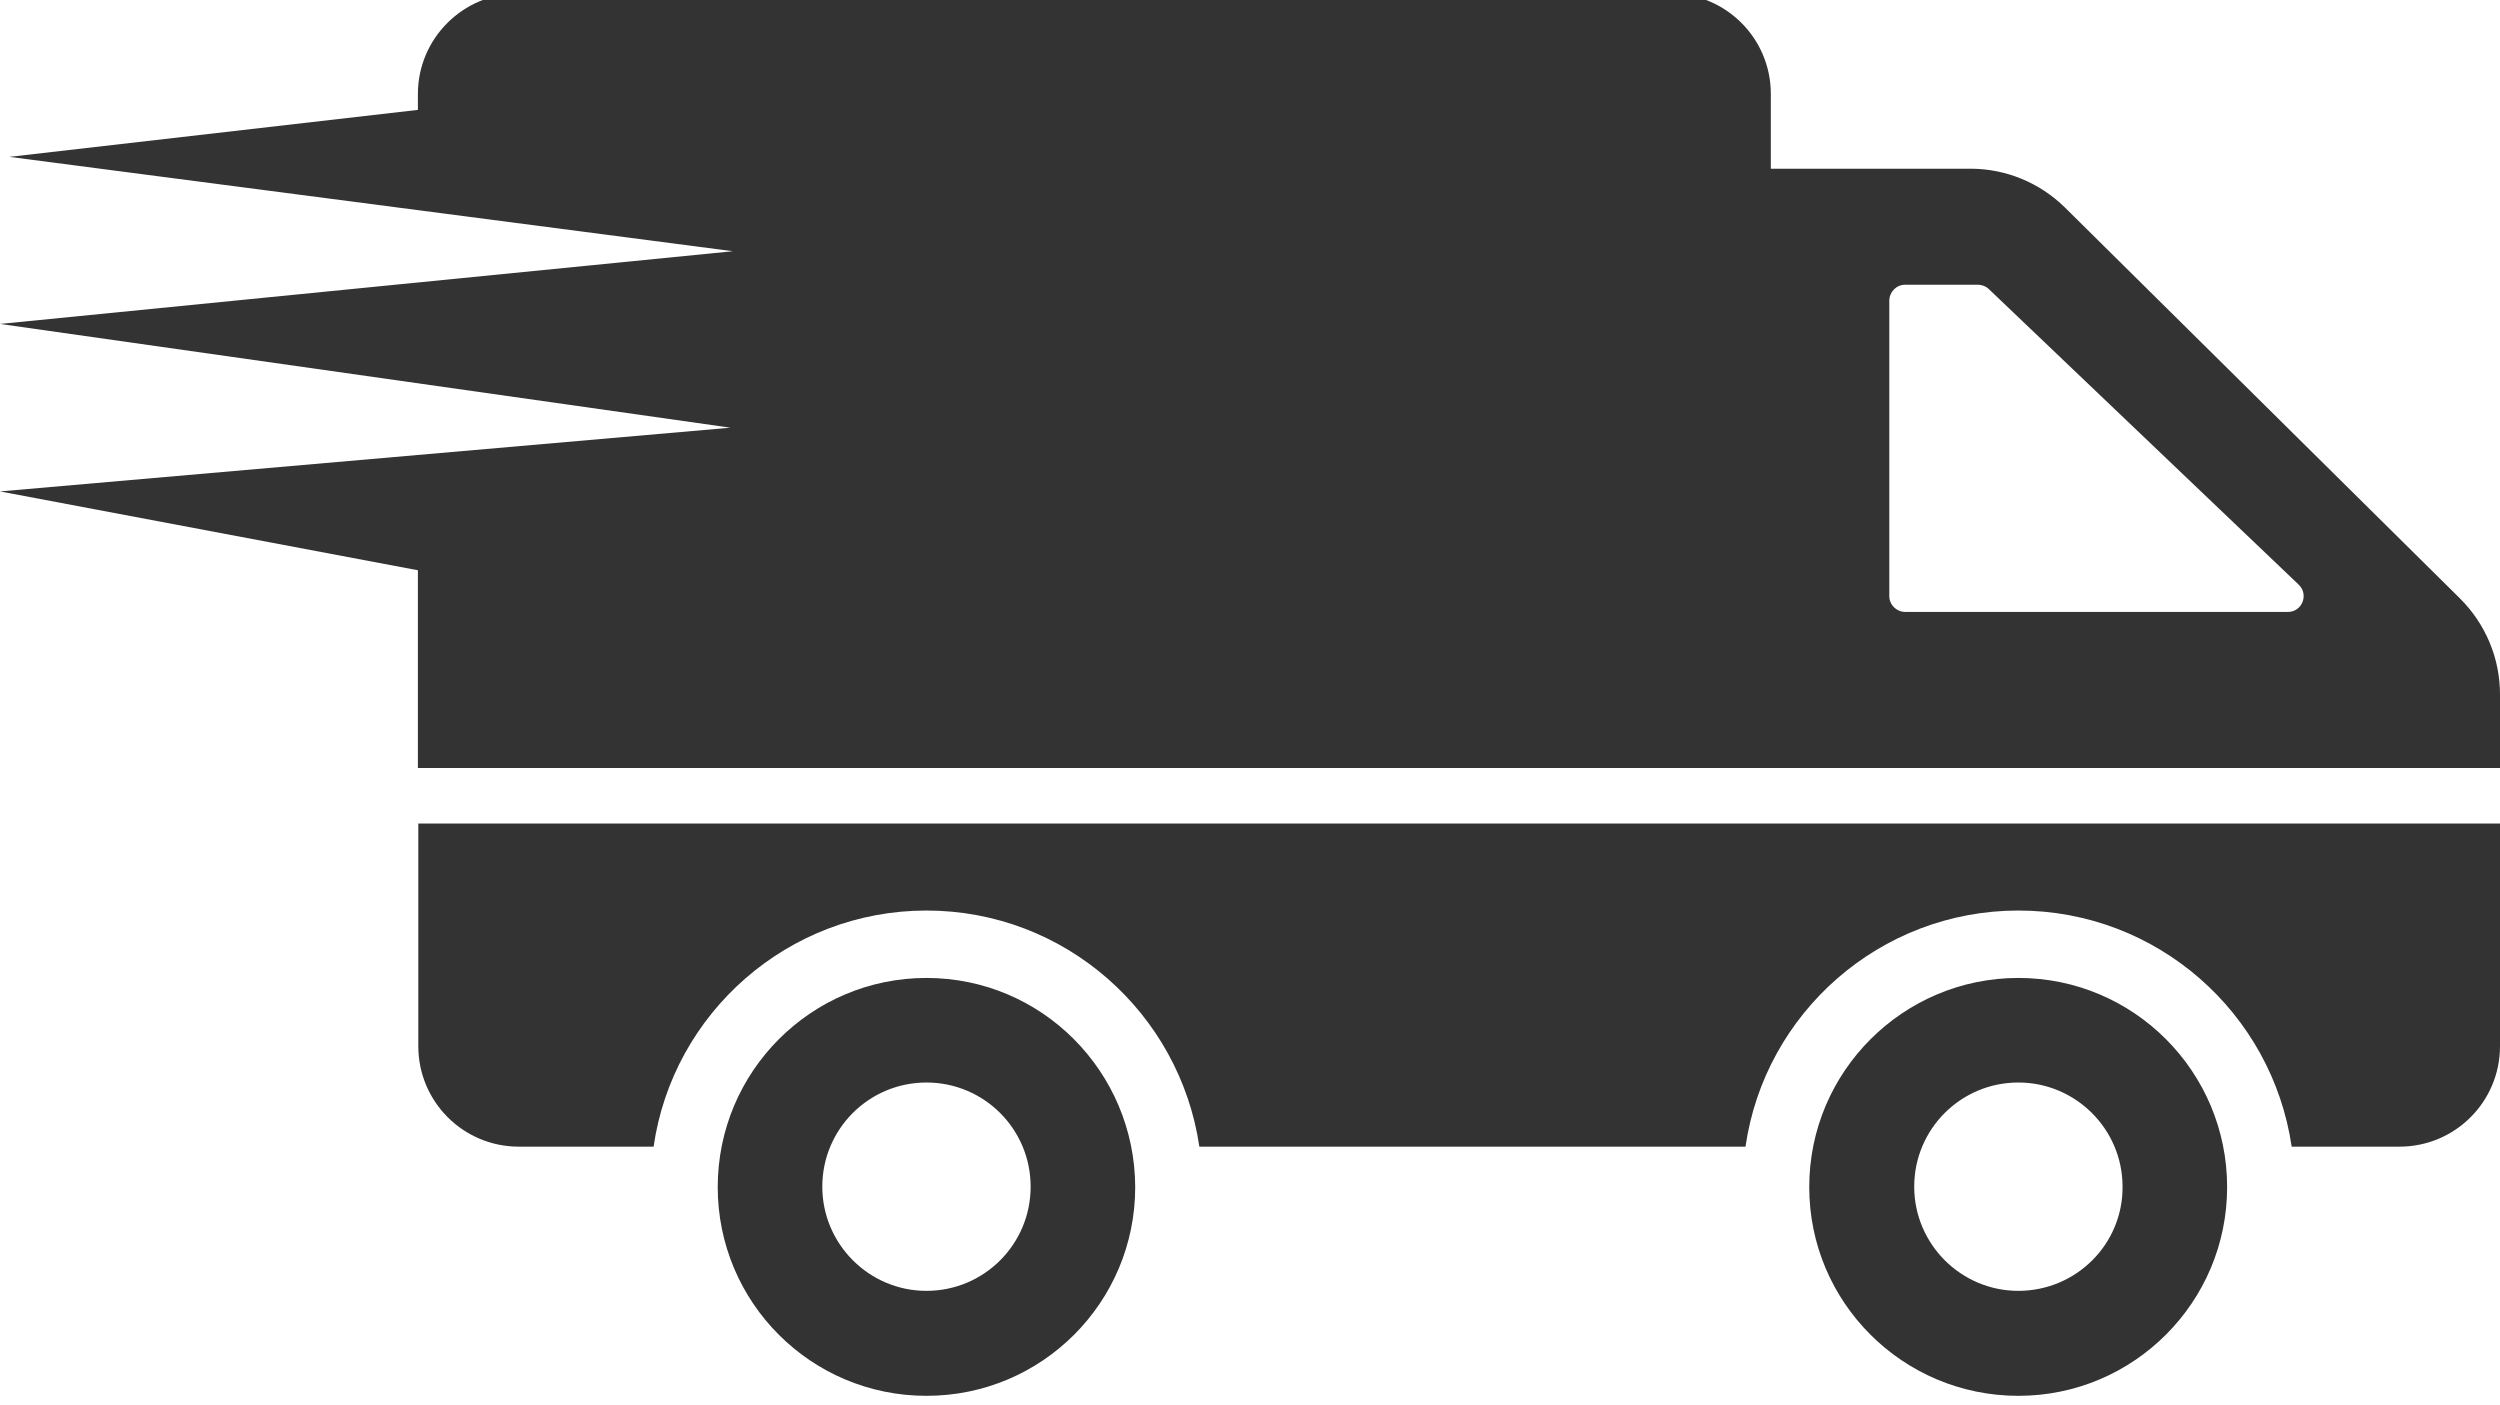 <svg xmlns="http://www.w3.org/2000/svg" width="612" height="344" viewBox="0 136 612 344" fill="#333"><path d="M226.8 375.4c-28.2 0-51.1 22.9-51.1 51.2 0 28.2 22.8 51.1 51.1 51.1s51.1-22.9 51.1-51.1C277.8 398.3 255 375.4 226.8 375.4zM226.8 452c-14.1 0-25.5-11.5-25.5-25.5 0-14.1 11.4-25.5 25.5-25.5 14.1 0 25.5 11.4 25.5 25.5C252.3 440.6 240.9 452 226.8 452zM612 337.6v54.5c0 13.6-11 24.6-24.6 24.6h-26.4c-4.8-32.7-32.9-57.8-66.9-57.8 -33.9 0-62.1 25.1-66.8 57.8H293.6c-4.8-32.7-32.9-57.8-66.8-57.8 -33.9 0-62.1 25.1-66.8 57.8h-33c-13.6 0-24.6-11-24.6-24.6v-54.5H612L612 337.6zM494.1 375.4c-28.2 0-51.2 22.9-51.2 51.2 0 28.2 22.9 51.1 51.2 51.1 28.2 0 51.1-22.9 51.1-51.1C545.2 398.3 522.3 375.4 494.1 375.4zM494.1 452c-14.1 0-25.5-11.5-25.5-25.5 0-14.1 11.4-25.5 25.5-25.5 14 0 25.5 11.4 25.5 25.5C519.7 440.6 508.2 452 494.1 452zM602.3 282.6l-96.8-95.8c-6.2-6.1-14.5-9.5-23.1-9.5h-48.9v-18.3c0-13.6-11-24.6-24.6-24.6H126.9c-13.5 0-24.6 11-24.6 24.6v3.9L2.3 174.4l177.1 23.1L0 215.3l178.8 25.4L0 256.3l102.3 19.3 0 48.4h509.7v-18C612 297.2 608.5 288.8 602.3 282.6zM560.1 285.8h-93.7c-2.1 0-3.9-1.7-3.9-3.9v-72.3c0-2.1 1.7-3.9 3.9-3.9h17.8c1 0 2 0.4 2.7 1.1l75.8 72.3C565.3 281.6 563.5 285.8 560.1 285.8z"/></svg>
